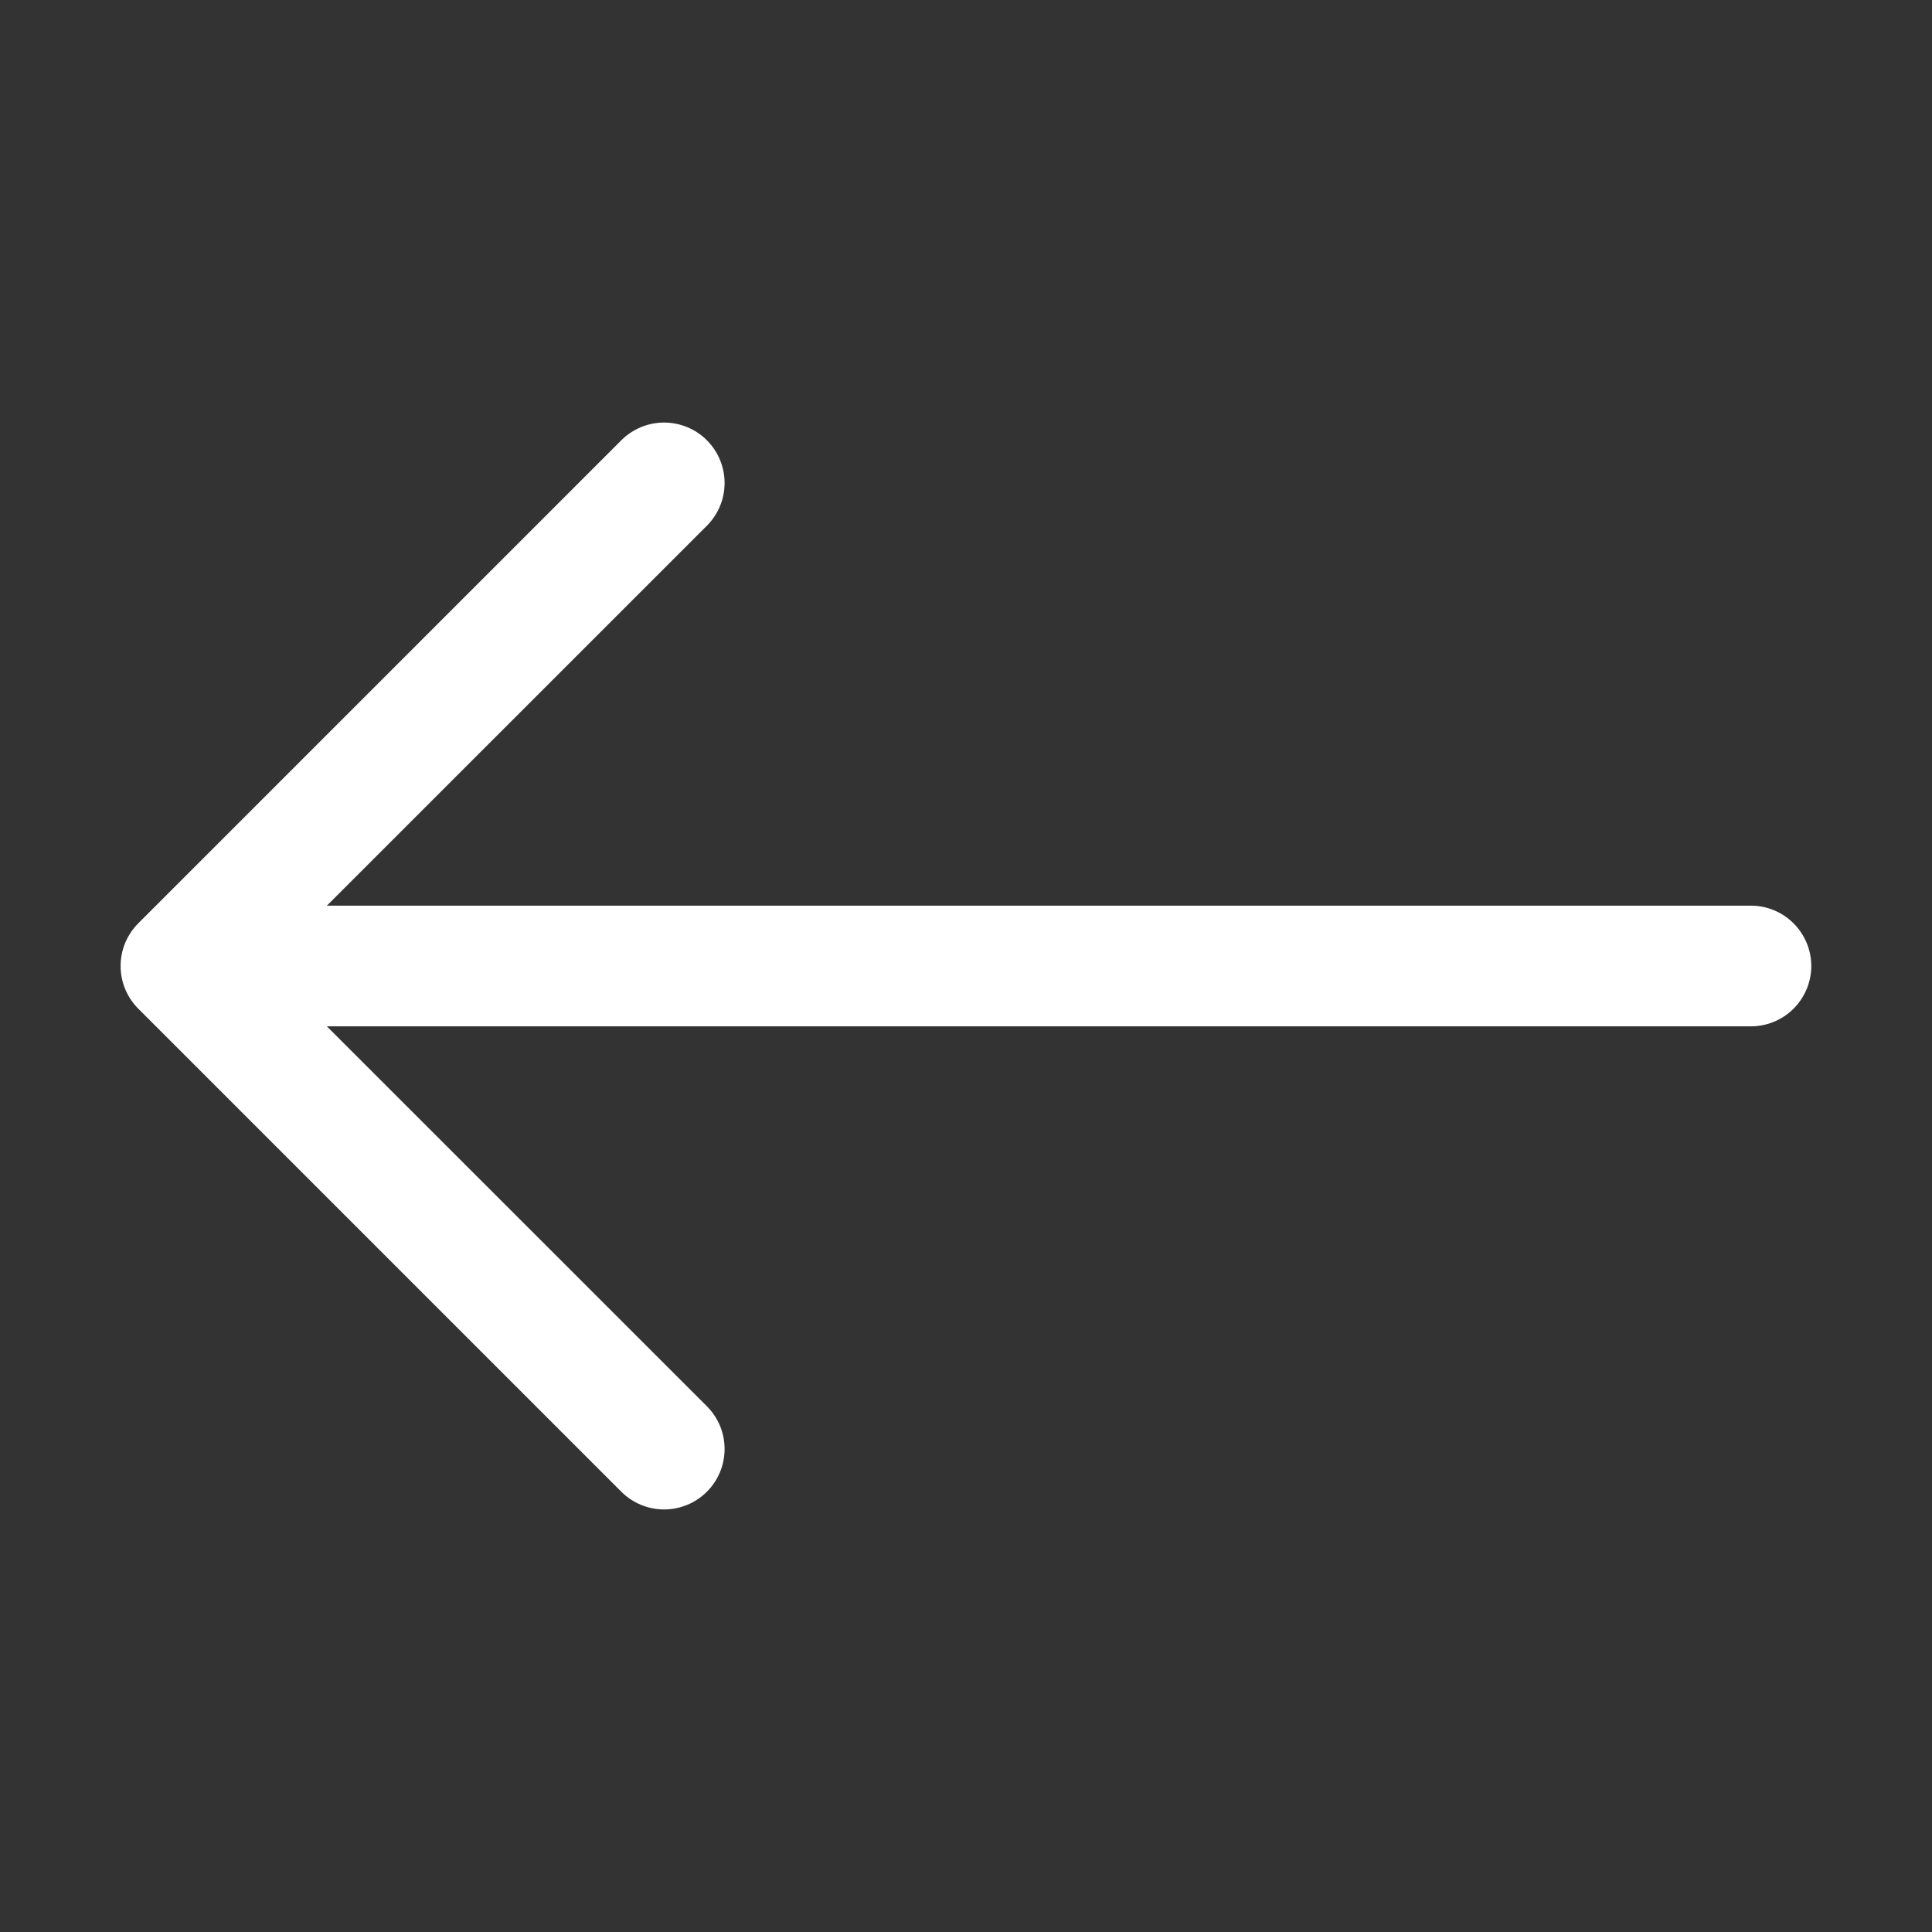 <svg width="21" height="21" viewBox="0 0 21 21" fill="none" xmlns="http://www.w3.org/2000/svg">
                  <rect x="0" y="0" width="21" height="21" fill="#333333" stroke="none"/>
                  <path fill-rule="evenodd" clip-rule="evenodd" d="M19.688 10.5C19.688 10.326 19.618 10.159 19.495 10.036C19.372 9.913 19.205 9.844 19.031 9.844H3.553L7.683 5.715C7.744 5.654 7.793 5.581 7.826 5.501C7.859 5.422 7.876 5.336 7.876 5.25C7.876 5.164 7.859 5.078 7.826 4.999C7.793 4.919 7.744 4.846 7.683 4.785C7.622 4.724 7.55 4.676 7.47 4.643C7.39 4.61 7.305 4.593 7.219 4.593C7.132 4.593 7.047 4.61 6.967 4.643C6.888 4.676 6.815 4.724 6.754 4.785L1.504 10.035C1.443 10.096 1.394 10.169 1.361 10.248C1.328 10.328 1.311 10.414 1.311 10.5C1.311 10.586 1.328 10.672 1.361 10.752C1.394 10.831 1.443 10.904 1.504 10.965L6.754 16.215C6.815 16.276 6.888 16.324 6.967 16.357C7.047 16.39 7.132 16.407 7.219 16.407C7.305 16.407 7.39 16.39 7.47 16.357C7.55 16.324 7.622 16.276 7.683 16.215C7.744 16.154 7.793 16.081 7.826 16.001C7.859 15.922 7.876 15.836 7.876 15.75C7.876 15.664 7.859 15.578 7.826 15.498C7.793 15.419 7.744 15.346 7.683 15.285L3.553 11.156H19.031C19.205 11.156 19.372 11.087 19.495 10.964C19.618 10.841 19.688 10.674 19.688 10.5Z" fill="white"></path>
                </svg>